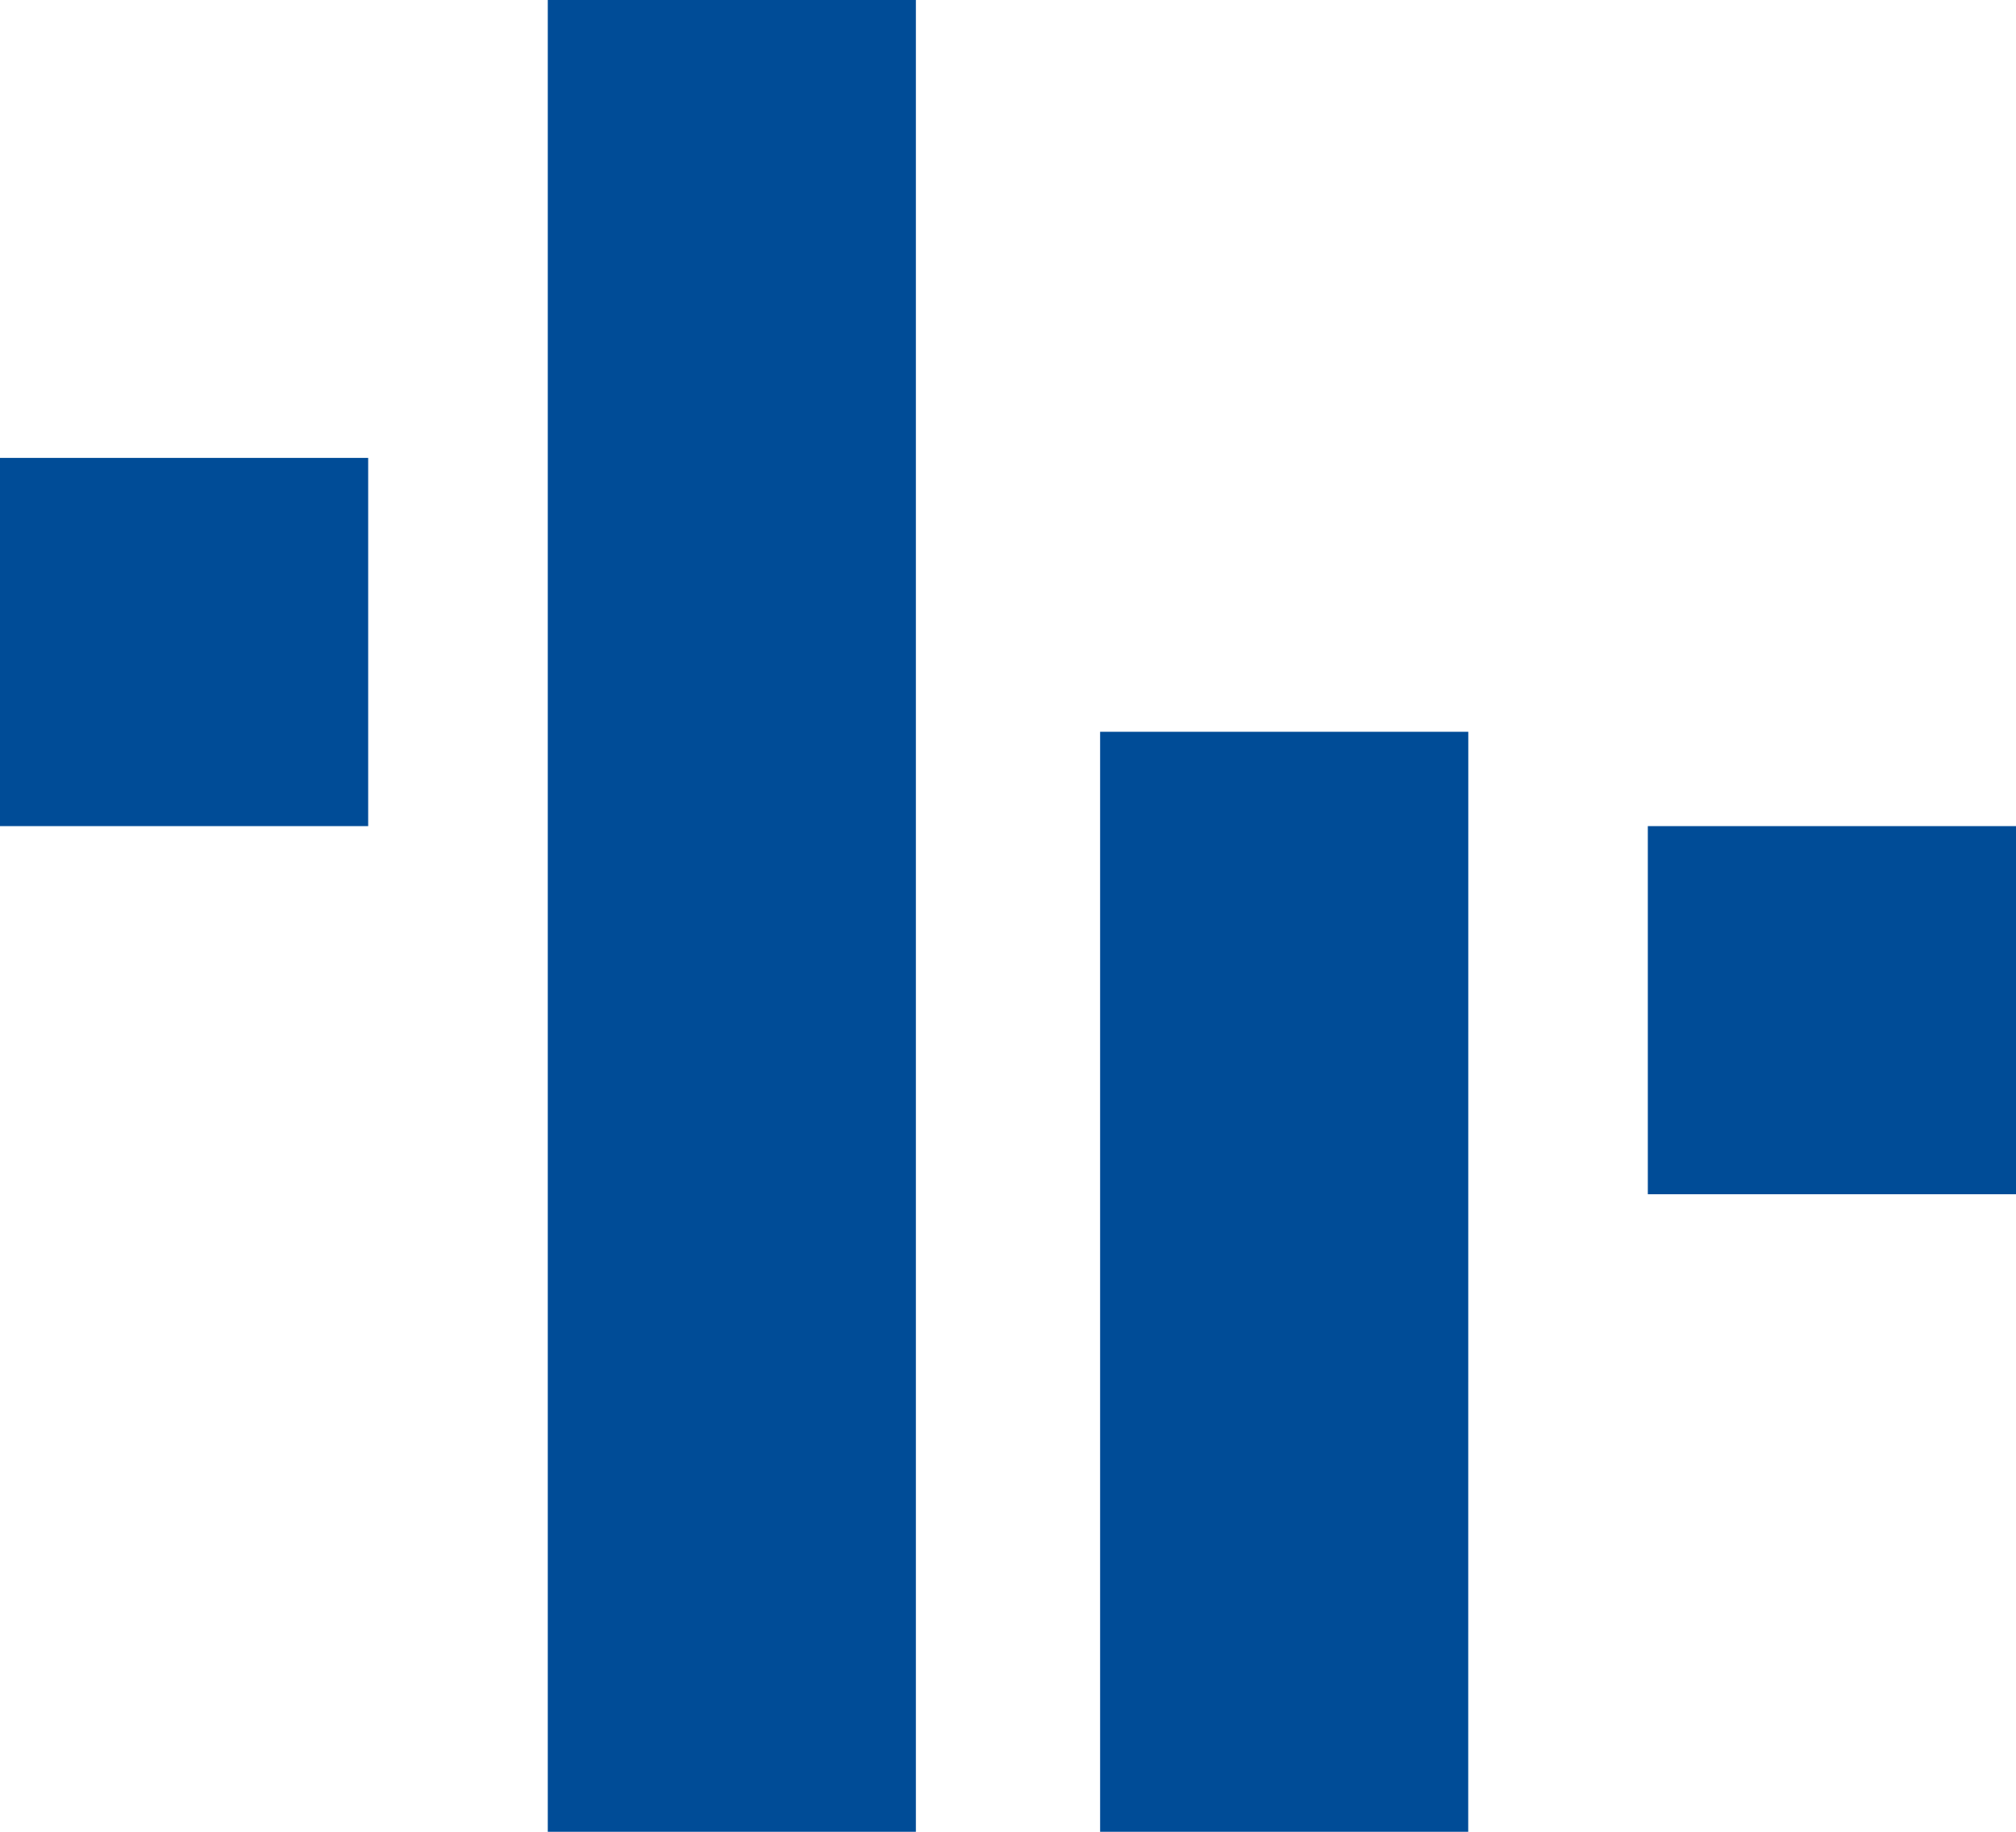 <?xml version="1.0" encoding="UTF-8"?>
<svg xmlns="http://www.w3.org/2000/svg" id="logo_tr-engineering_285x90" width="114.9" height="104.408" viewBox="0 0 114.9 104.408">
  <path id="Tracé_2" data-name="Tracé 2" d="M114.9,47.086H93.916V68.07H114.9ZM20.984,26.1H0V47.086H20.984Zm62.7,15.61H62.7v62.7H83.68ZM52.2,0H31.22V104.408H52.2Z" fill="#004c97"></path>
</svg>
